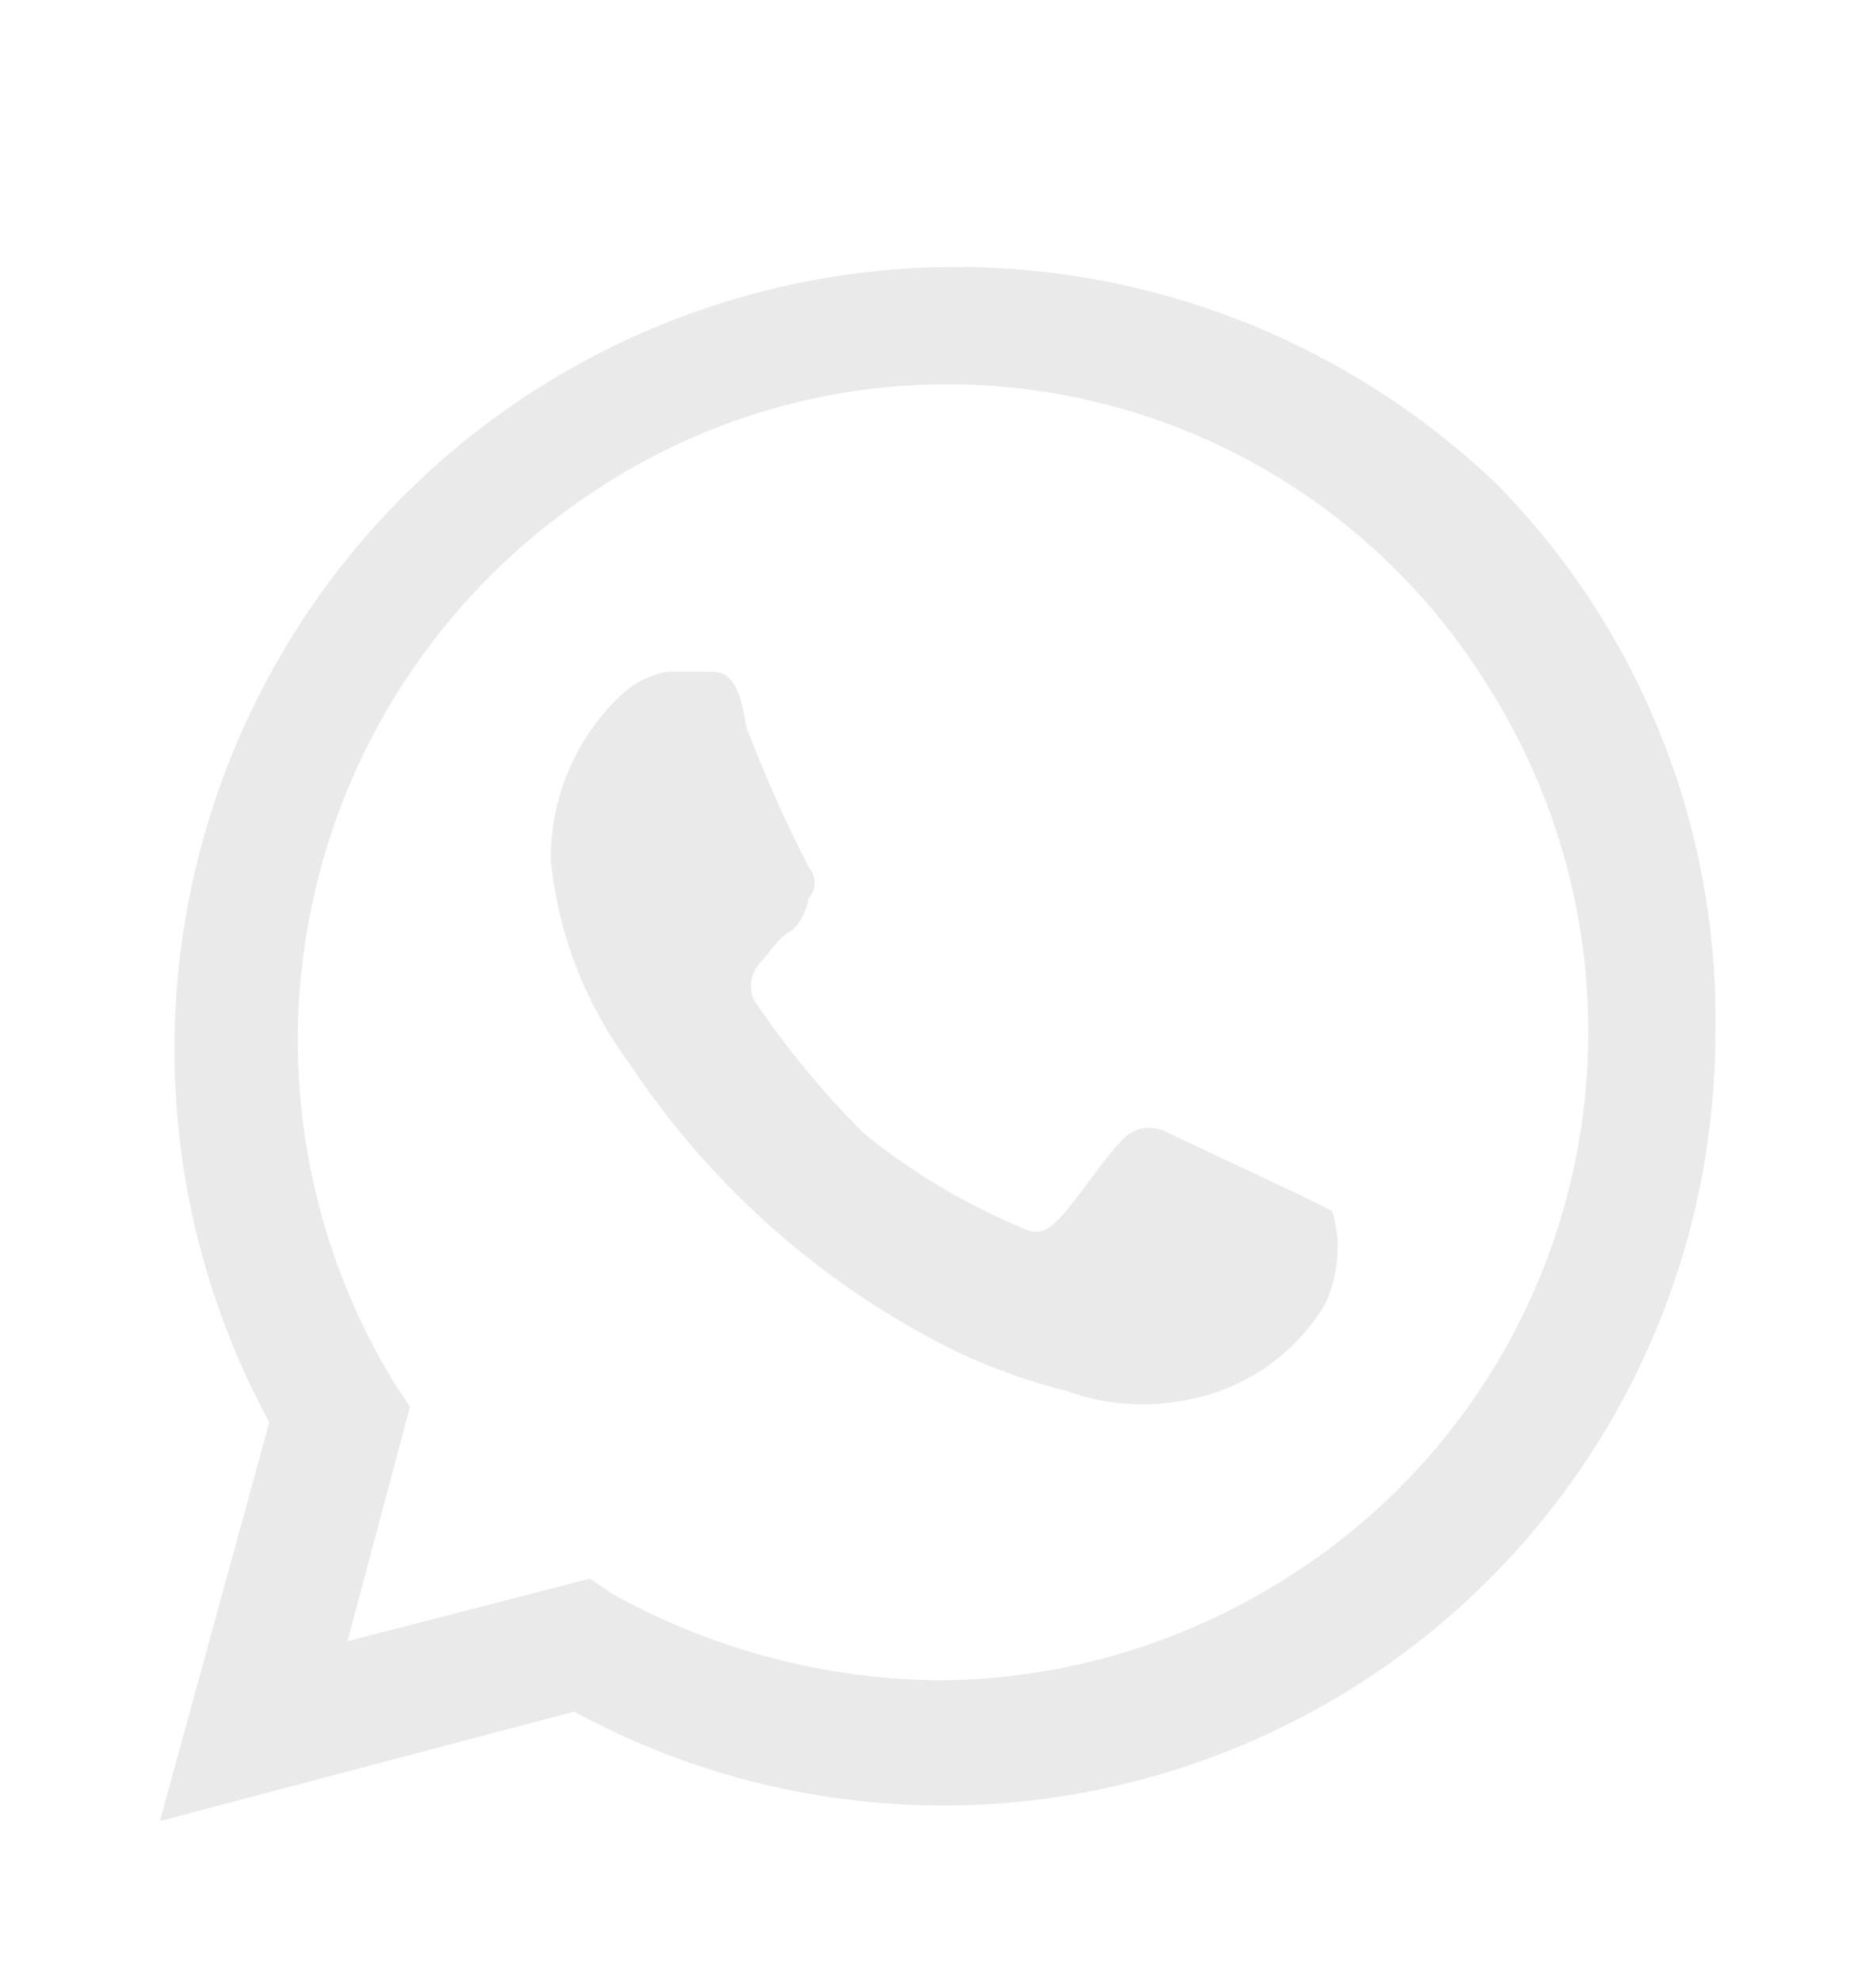 <svg width="18" height="19" viewBox="0 0 18 19" fill="none" xmlns="http://www.w3.org/2000/svg">
<path d="M12.484 11.467L11.209 10.867C11.137 10.824 11.052 10.808 10.97 10.822C10.887 10.836 10.813 10.878 10.759 10.942C10.609 11.092 10.309 11.542 10.159 11.692C10.009 11.842 9.934 11.842 9.784 11.767C9.243 11.54 8.738 11.237 8.284 10.867C7.894 10.477 7.542 10.05 7.234 9.592C7.206 9.53 7.198 9.46 7.211 9.393C7.225 9.326 7.259 9.264 7.309 9.217C7.384 9.142 7.459 8.992 7.609 8.917C7.688 8.835 7.74 8.73 7.759 8.617C7.796 8.576 7.816 8.523 7.816 8.467C7.816 8.412 7.796 8.358 7.759 8.317C7.534 7.879 7.334 7.428 7.159 6.967C7.084 6.442 6.934 6.442 6.784 6.442H6.409C6.24 6.47 6.083 6.549 5.959 6.667C5.745 6.87 5.574 7.114 5.458 7.385C5.342 7.656 5.283 7.947 5.284 8.242C5.353 8.948 5.612 9.622 6.034 10.192C6.818 11.381 7.905 12.339 9.184 12.967C9.521 13.125 9.873 13.251 10.234 13.342C10.618 13.481 11.035 13.507 11.434 13.417C11.697 13.364 11.946 13.256 12.166 13.101C12.385 12.946 12.57 12.747 12.709 12.517C12.845 12.237 12.871 11.916 12.784 11.617L12.484 11.467ZM14.359 4.642C13.066 3.406 11.375 2.671 9.589 2.572C7.803 2.473 6.04 3.016 4.619 4.102C3.198 5.188 2.212 6.747 1.839 8.496C1.465 10.245 1.73 12.071 2.584 13.642L1.534 17.467L5.509 16.417C6.638 17.032 7.909 17.341 9.194 17.316C10.48 17.291 11.737 16.931 12.842 16.273C13.947 15.615 14.861 14.68 15.495 13.562C16.129 12.443 16.461 11.178 16.459 9.892C16.475 8.921 16.298 7.957 15.937 7.056C15.577 6.154 15.04 5.334 14.359 4.642ZM12.334 15.142C11.346 15.768 10.203 16.105 9.034 16.117C7.931 16.111 6.848 15.827 5.884 15.292L5.659 15.142L3.334 15.742L3.934 13.492L3.784 13.267C2.918 11.852 2.645 10.153 3.024 8.539C3.403 6.924 4.404 5.524 5.809 4.642C6.491 4.207 7.254 3.912 8.051 3.774C8.849 3.637 9.666 3.659 10.455 3.841C11.244 4.022 11.989 4.359 12.646 4.831C13.303 5.304 13.86 5.902 14.284 6.592C14.719 7.281 15.014 8.049 15.151 8.852C15.289 9.655 15.266 10.478 15.085 11.272C14.904 12.067 14.568 12.818 14.095 13.482C13.623 14.146 13.024 14.71 12.334 15.142Z" fill="#EAEAEA"/>
</svg>
